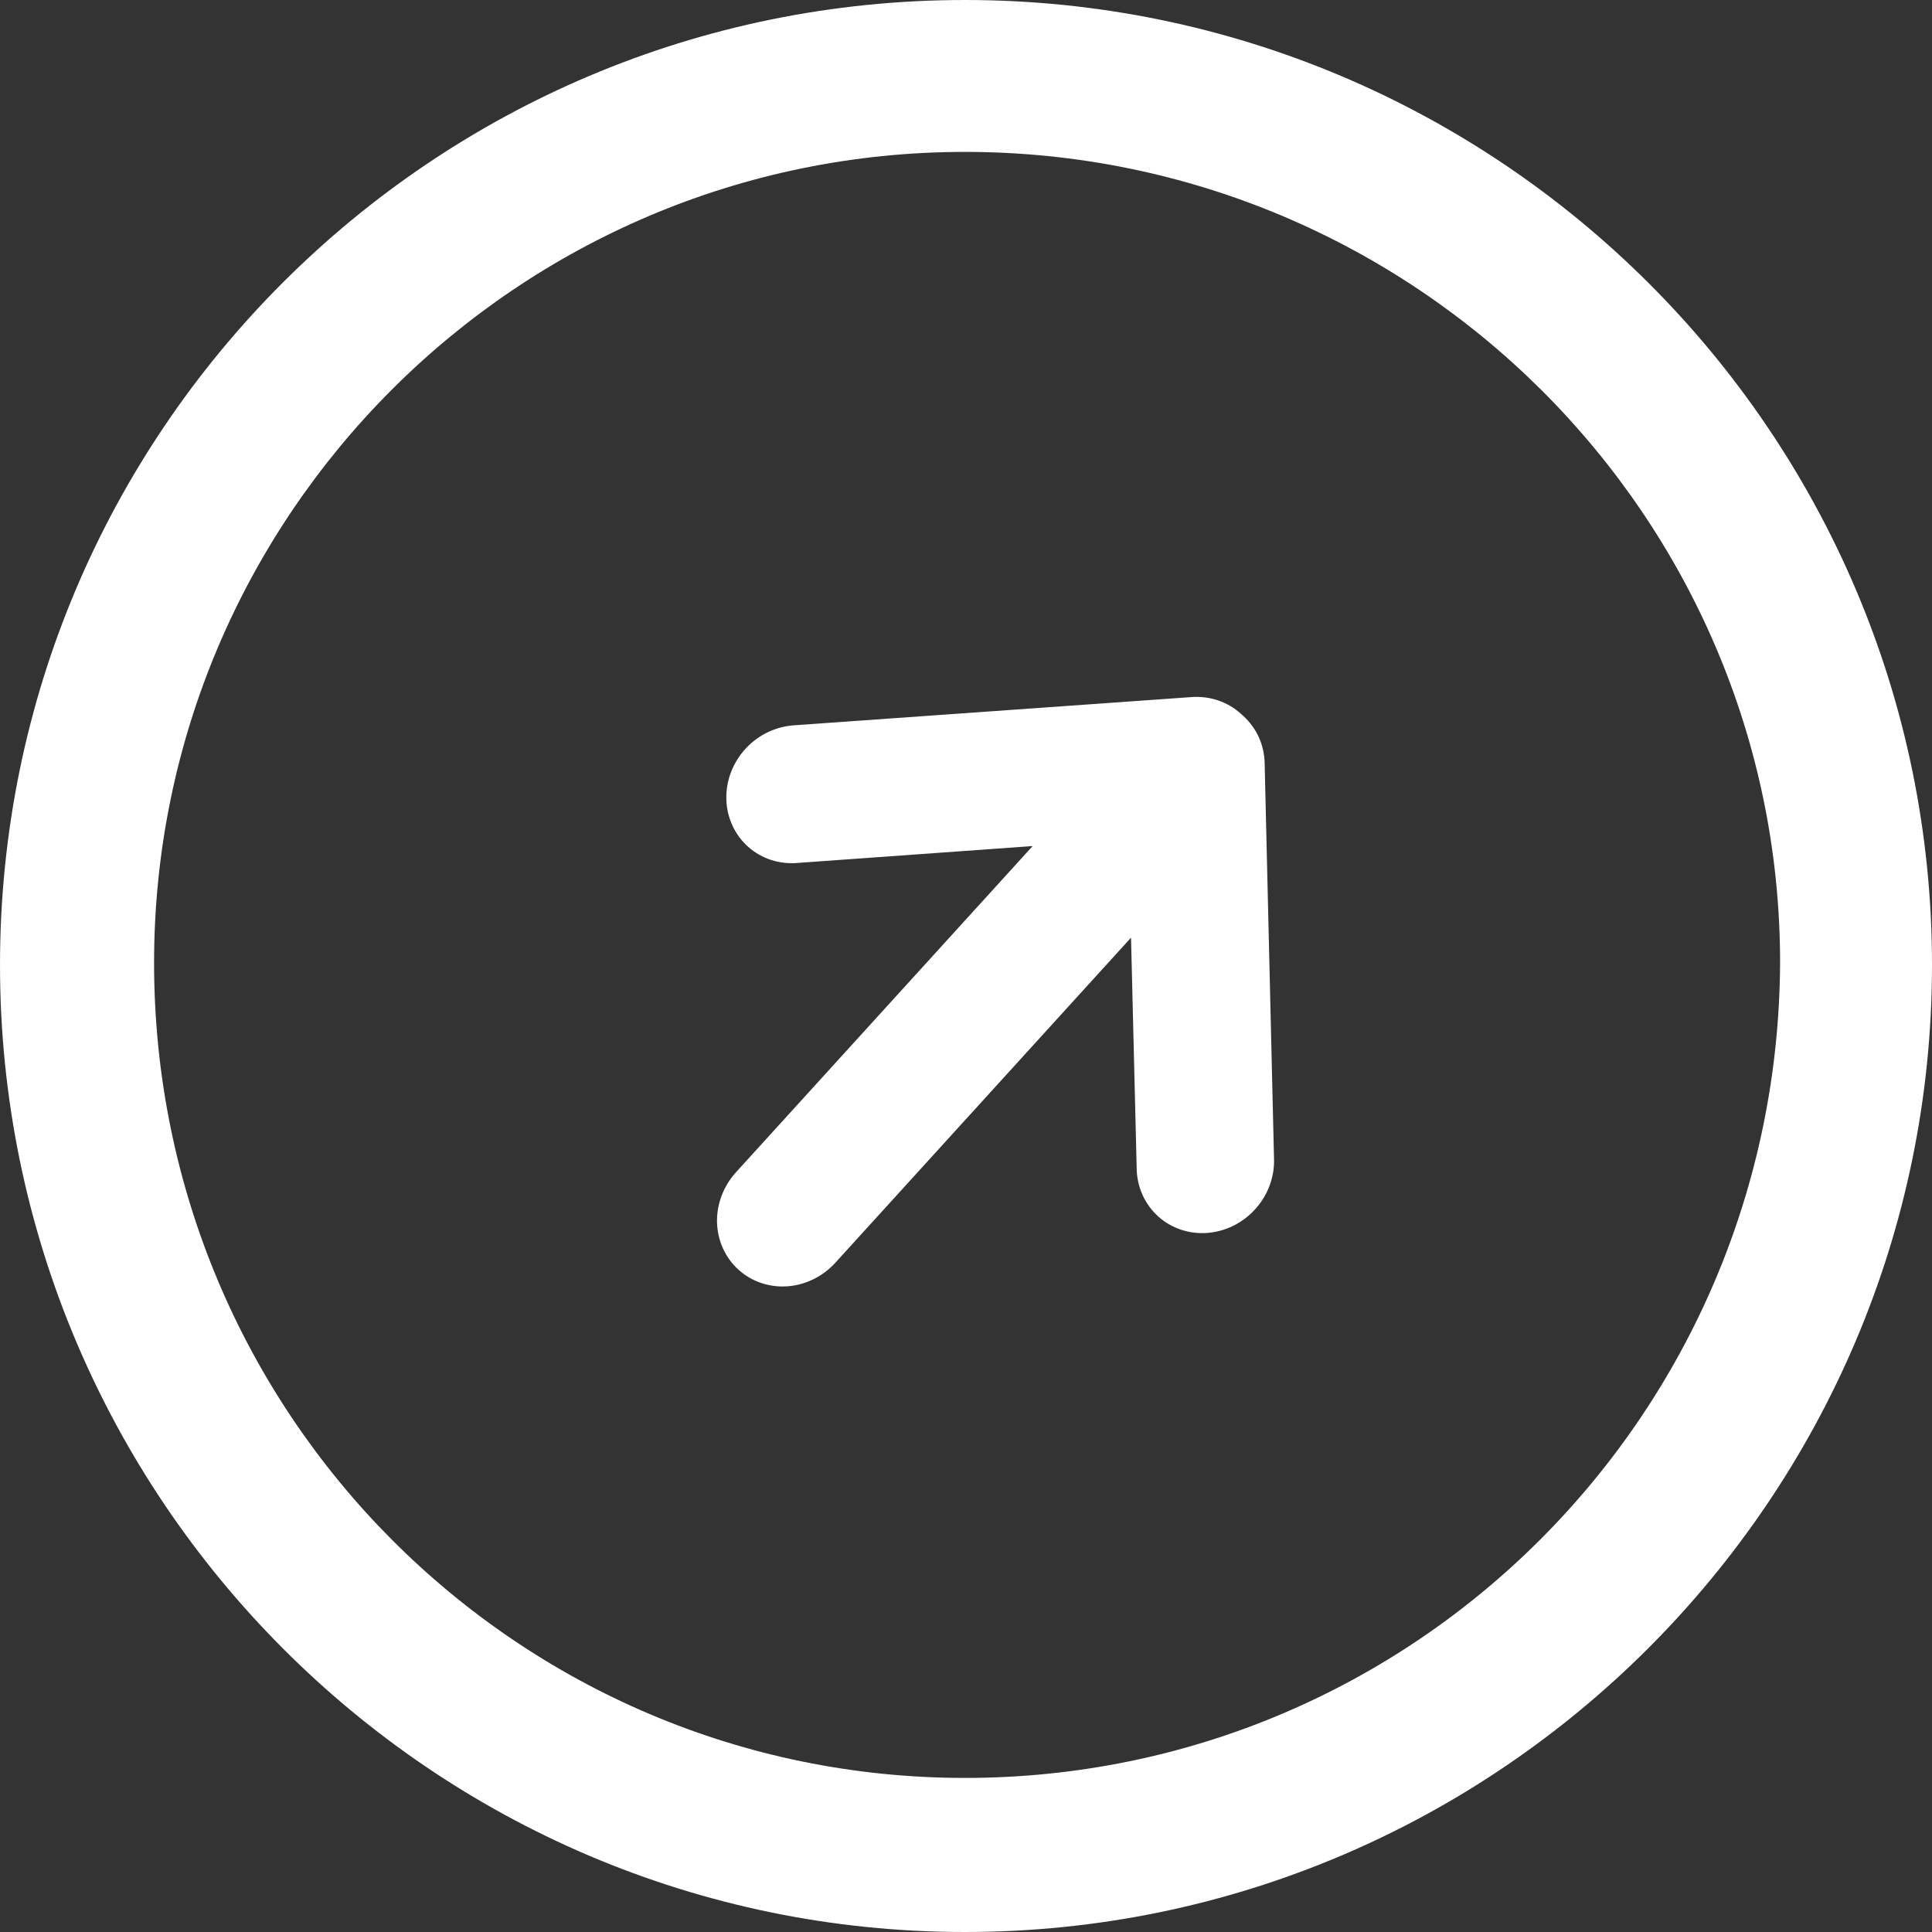 <svg width="24" height="24" viewBox="0 0 24 24" fill="none" xmlns="http://www.w3.org/2000/svg">
<rect x="0" y="0" width="24" height="24" fill="#333333" stroke="none"/>
<path d="M14.806 8.659L9.877 9.009C9.764 9.015 9.651 9.043 9.546 9.092C9.441 9.141 9.346 9.21 9.266 9.296C9.186 9.381 9.124 9.481 9.082 9.589C9.04 9.697 9.02 9.812 9.023 9.926C9.025 10.04 9.051 10.151 9.098 10.254C9.144 10.355 9.211 10.446 9.295 10.52C9.378 10.594 9.476 10.65 9.583 10.684C9.69 10.718 9.804 10.73 9.917 10.719L12.828 10.51L9.143 14.562C8.987 14.734 8.902 14.957 8.907 15.184C8.913 15.411 9.008 15.622 9.172 15.771C9.335 15.92 9.555 15.995 9.781 15.979C10.007 15.963 10.222 15.857 10.378 15.685L14.05 11.648L14.121 14.543C14.132 14.766 14.23 14.971 14.393 15.116C14.556 15.26 14.772 15.332 14.995 15.316C15.217 15.3 15.429 15.198 15.584 15.03C15.74 14.863 15.827 14.645 15.827 14.421L15.71 9.482C15.708 9.37 15.683 9.26 15.638 9.159C15.592 9.058 15.527 8.969 15.446 8.895C15.441 8.89 15.436 8.885 15.43 8.881C15.426 8.876 15.421 8.871 15.415 8.867C15.251 8.718 15.032 8.644 14.806 8.659Z" fill="white"/>
<path d="M11.987 0C5.369 0 0 5.369 0 11.987C0 18.605 5.369 24 11.987 24C18.605 24 24 18.605 24 11.987C24 5.369 18.605 0 11.987 0ZM11.987 22.086C6.432 22.086 1.914 17.568 1.914 11.96C1.914 6.405 6.432 1.887 11.987 1.887C17.568 1.887 22.113 6.405 22.113 11.96C22.086 17.568 17.568 22.086 11.987 22.086Z" fill="white"/>
</svg>
